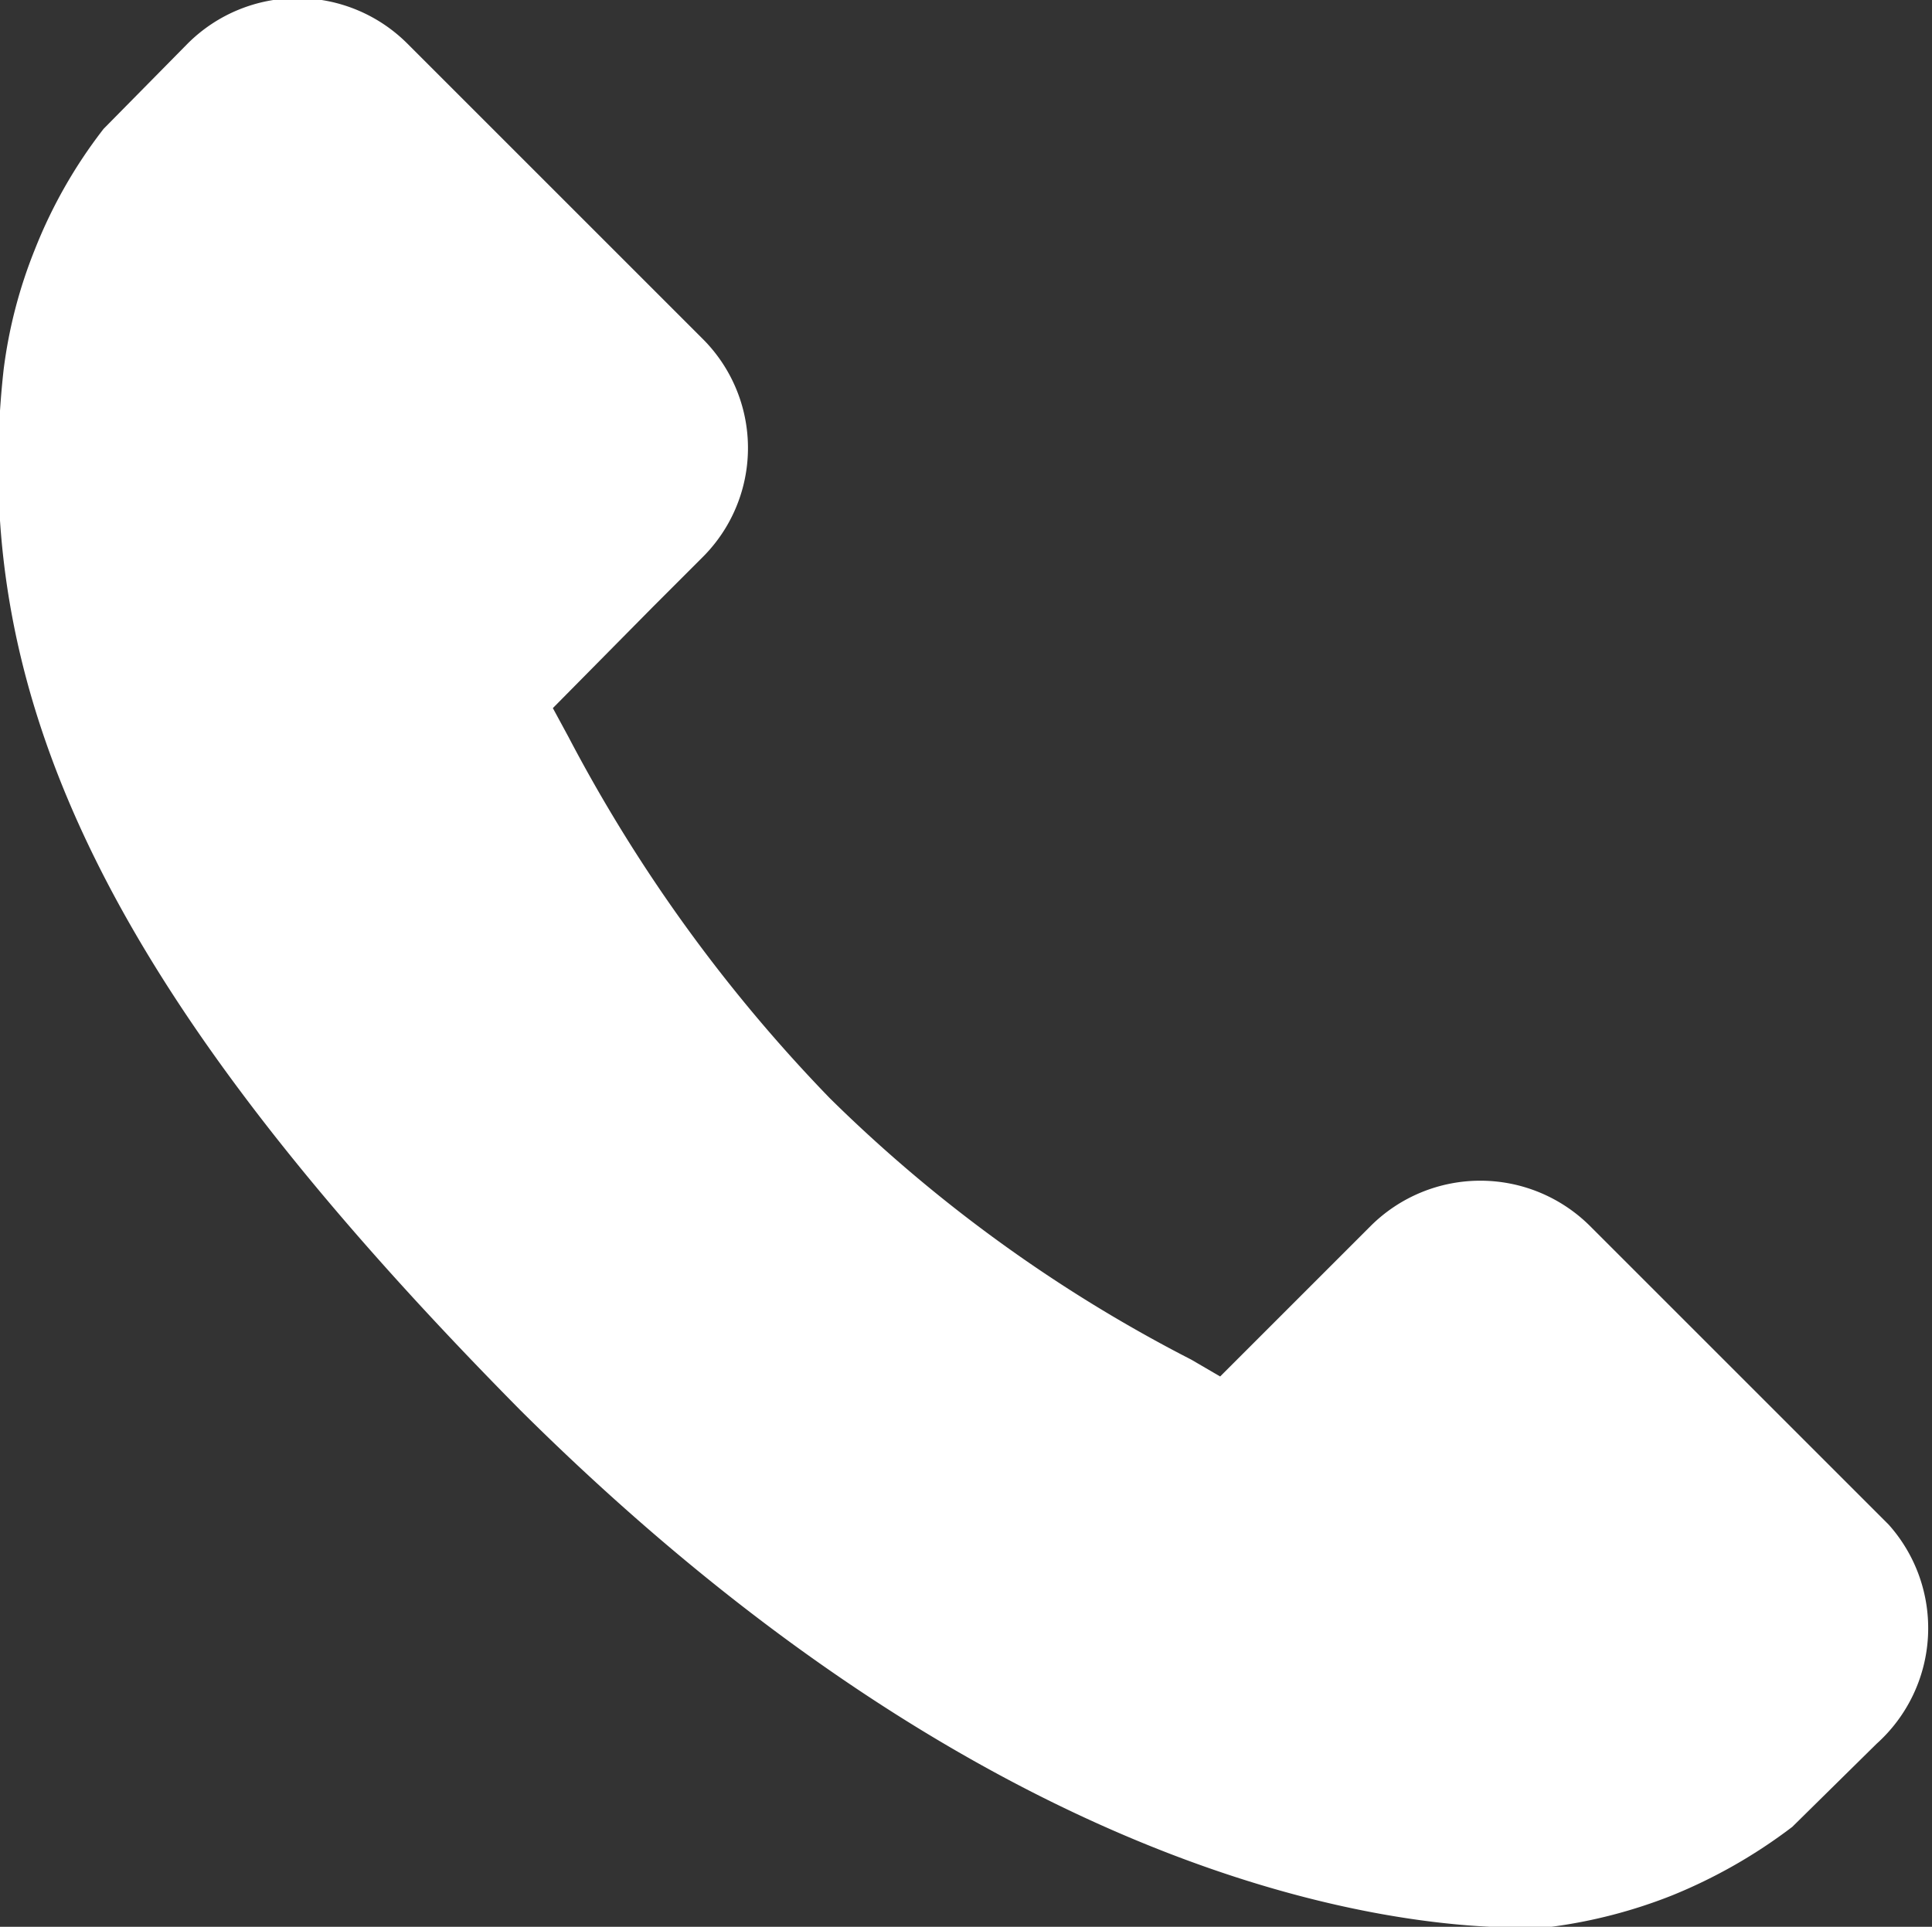 <svg xmlns="http://www.w3.org/2000/svg" viewBox="0 0 16.04 16"><rect x="0" y="0" width="16.04" height="16" fill="#333333" stroke="none"/><path d="M15.68 12.66l-2.48-2.48a1.29 1.29 0 0 0-1.82 0l-1.25 1.25-.24-.14a12.19 12.19 0 0 1-3-2.17 12.93 12.93 0 0 1-2.17-3l-.13-.24.83-.84.41-.41a1.28 1.28 0 0 0 0-1.82L3.38.36a1.29 1.29 0 0 0-1.82 0l-.7.71a4.06 4.06 0 0 0-.57 1 4 4 0 0 0-.26 1c-.31 2.8.97 5.28 4.29 8.64C9 16.36 12.72 16 12.88 16a4.21 4.21 0 0 0 1-.26 4.33 4.33 0 0 0 1-.57l.7-.69a1.29 1.29 0 0 0 .1-1.82z" fill="white" data-name="Layer 2"/></svg>